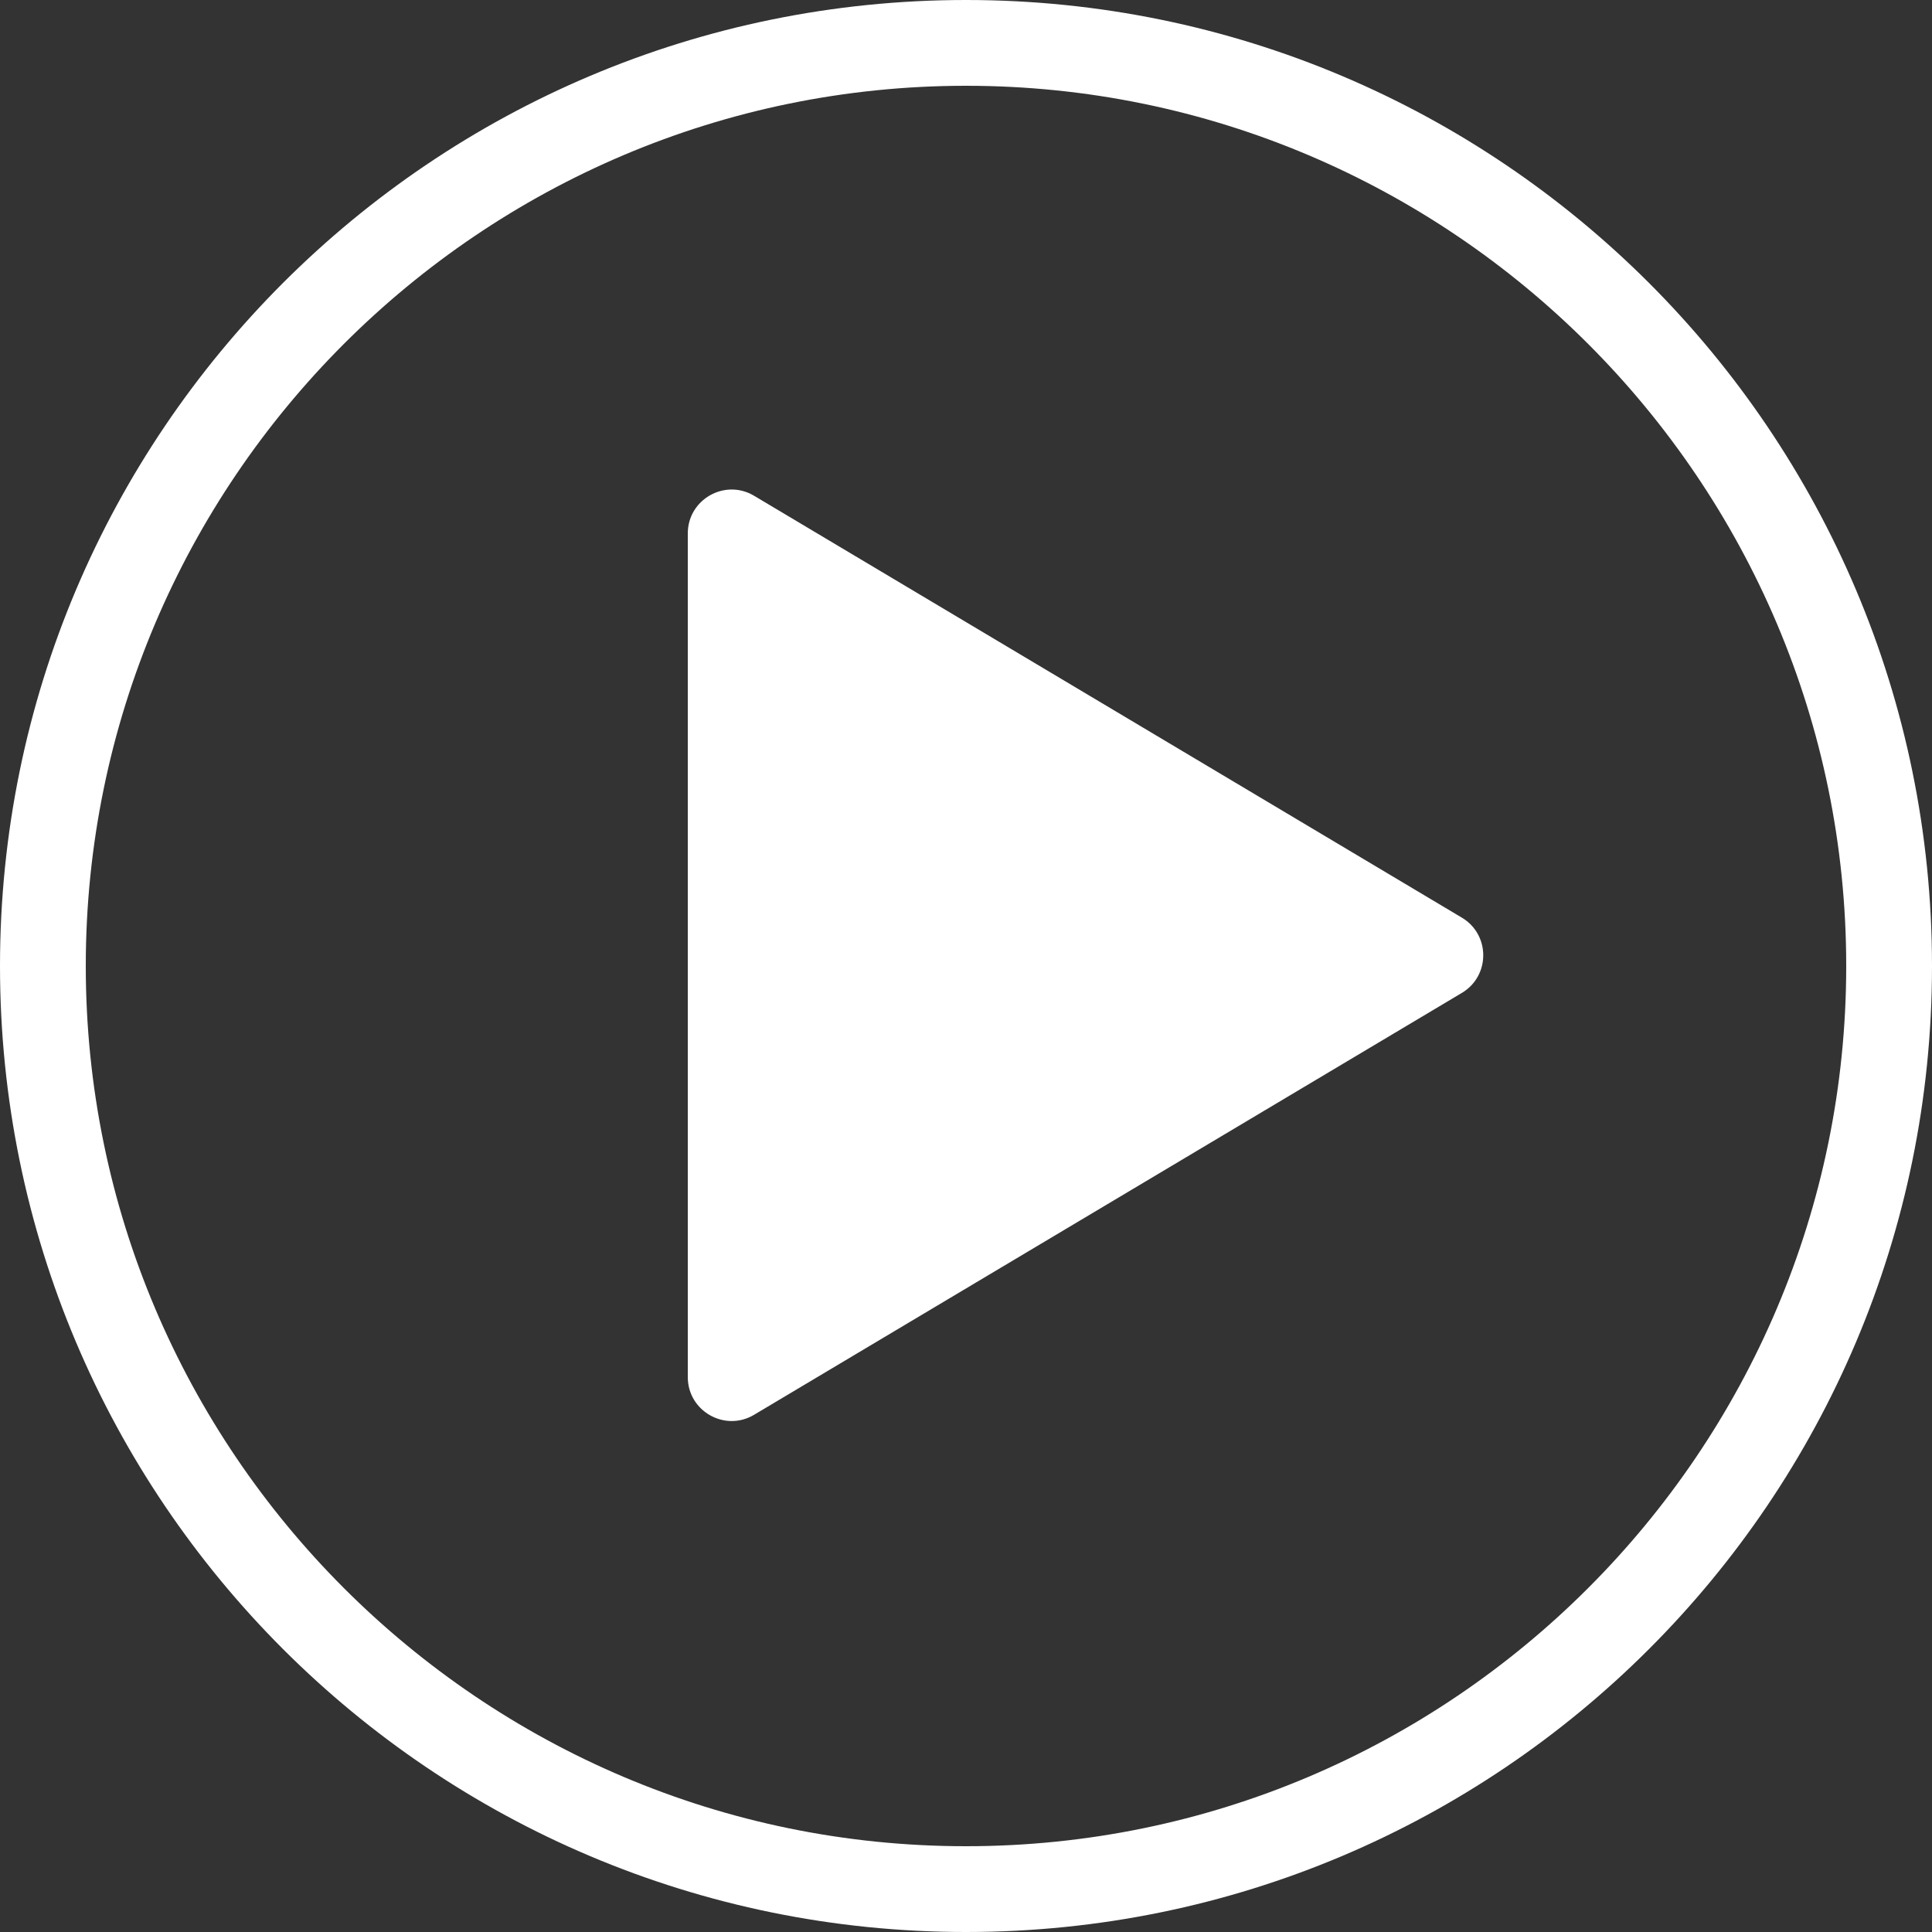 <?xml version="1.0" encoding="utf-8"?>
<!-- Generator: Adobe Illustrator 21.0.2, SVG Export Plug-In . SVG Version: 6.00 Build 0)  -->
<svg version="1.1" id="Ebene_1" xmlns="http://www.w3.org/2000/svg" xmlns:xlink="http://www.w3.org/1999/xlink" x="0px" y="0px" viewBox="0 0 1000 1000" enable-background="new 0 0 1000 1000" xml:space="preserve">
	<rect x="0" y="0" width="1000" height="1000" fill="#333333" stroke="none"/>
	<g>
		<path fill="#ffffff" d="M756.7,475L390.3,256.6c-15.1-9-34.3,1.9-34.3,19.5v436.7c0,17.6,19.2,28.5,34.3,19.5l366.4-218.4 C771.4,505.1,771.4,483.8,756.7,475z"/>
		<path fill="#ffffff" d="M500,0C223.9,0,0,223.9,0,500c0,276.1,223.9,500,500,500c276.1,0,500-223.9,500-500
			C1000,223.9,776.1,0,500,0z M500,955.6C248.8,955.6,44.4,751.2,44.4,500S248.8,44.4,500,44.4S955.6,248.8,955.6,500
			S751.2,955.6,500,955.6z"/>
	</g>
</svg>

